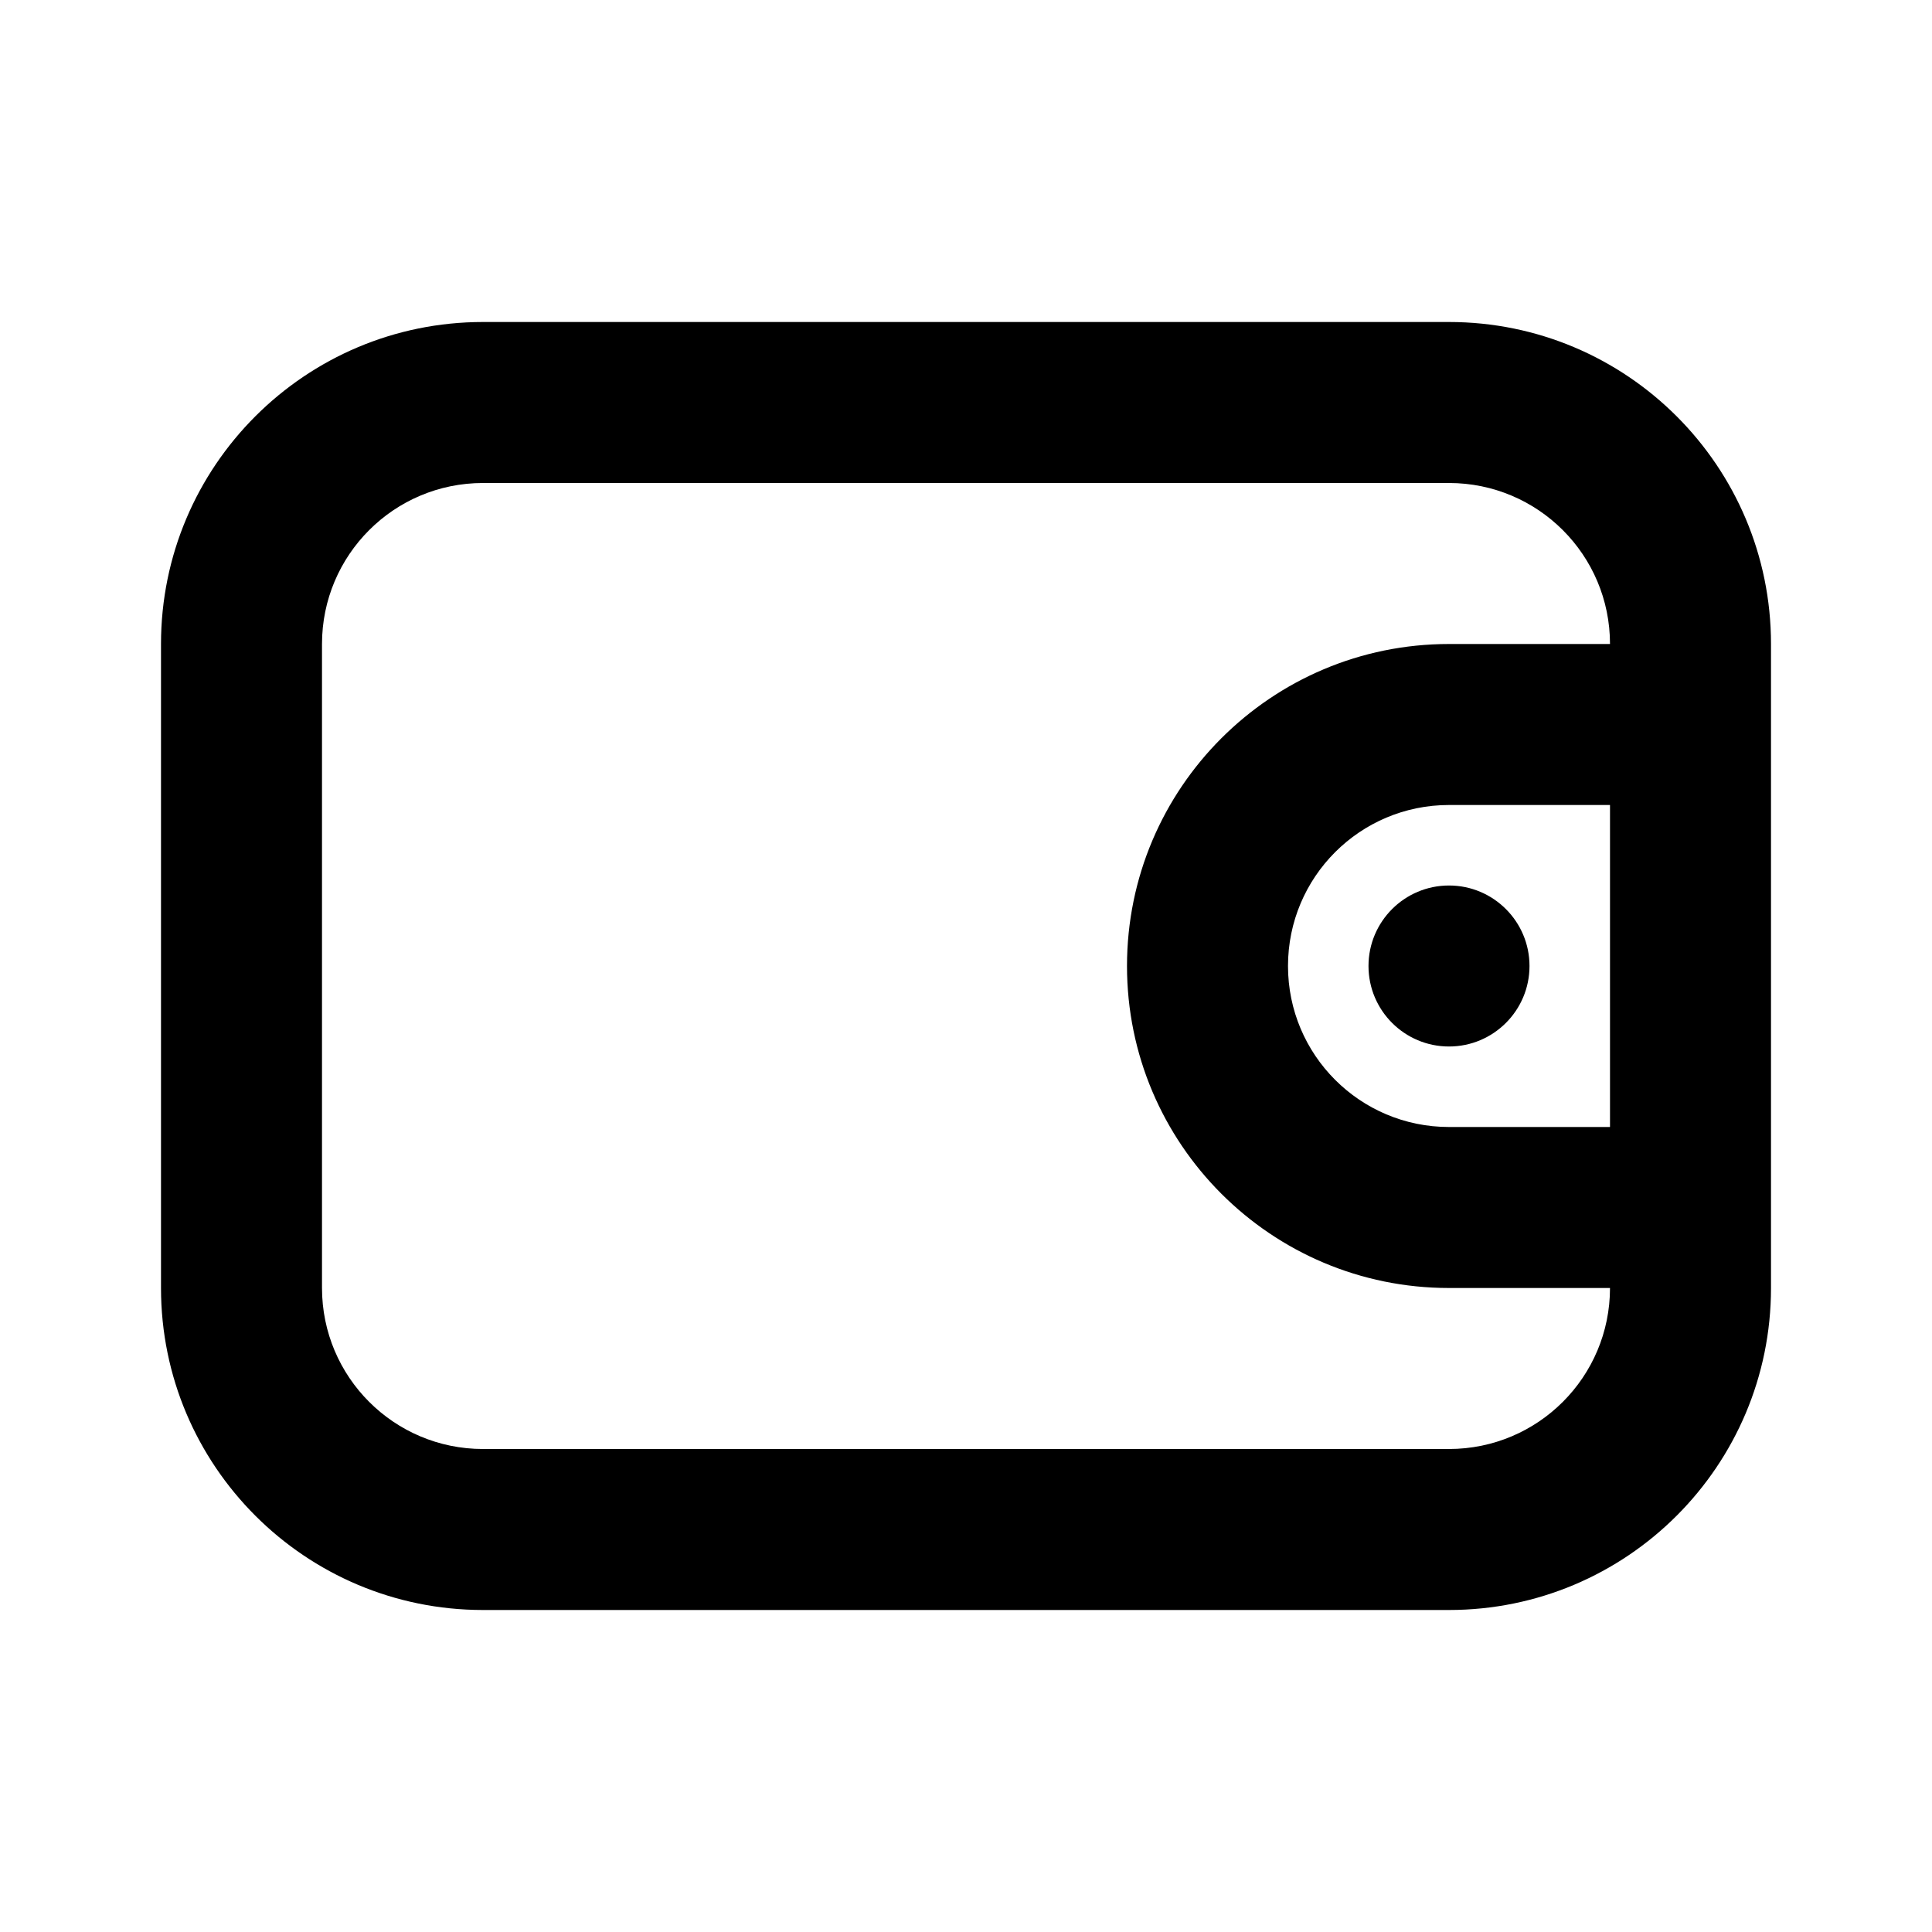 <?xml version="1.0" encoding="utf-8"?><!-- Uploaded to: SVG Repo, www.svgrepo.com, Generator: SVG Repo Mixer Tools -->
<svg width="800px" height="800px" viewBox="0 0 24 24" fill="none" xmlns="http://www.w3.org/2000/svg">
<path fill-rule="evenodd" clip-rule="evenodd" d="M2 8C2 5.791 3.791 4 6 4H18C20.209 4 22 5.791 22 8V9V15V16C22 18.209 20.209 20 18 20H6C3.791 20 2 18.209 2 16V8ZM18 6C19.105 6 20 6.895 20 8H18C15.791 8 14 9.791 14 12C14 14.209 15.791 16 18 16H20C20 17.105 19.105 18 18 18H6C4.895 18 4 17.105 4 16V8C4 6.895 4.895 6 6 6H18ZM18 10H20V14H18C16.895 14 16 13.105 16 12C16 10.895 16.895 10 18 10ZM18 13C18.552 13 19 12.552 19 12C19 11.448 18.552 11 18 11C17.448 11 17 11.448 17 12C17 12.552 17.448 13 18 13Z" fill="#000000"/>
</svg>